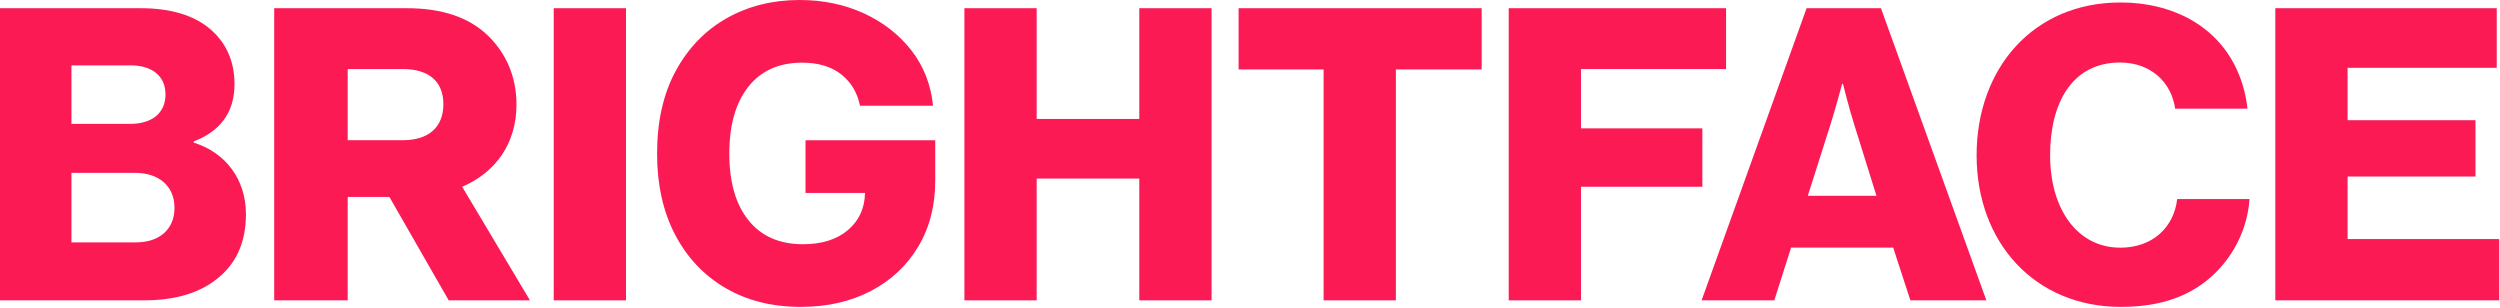 <svg xmlns="http://www.w3.org/2000/svg" xmlns:xlink="http://www.w3.org/1999/xlink" xmlns:serif="http://www.serif.com/" width="100%" height="100%" viewBox="0 0 2804 345" version="1.1" xml:space="preserve" style="fill-rule:evenodd;clip-rule:evenodd;stroke-linejoin:round;stroke-miterlimit:2;"><g><path d="M0,336.864l161.775,0c34.391,0 61.414,-8.242 80.65,-23.354c21.526,-16.485 33.434,-40.298 33.434,-73.32c0,-38.987 -22.9,-69.219 -58.624,-80.207l-0,-1.374c28.846,-10.988 45.791,-31.614 45.791,-64.184c0,-26.14 -9.617,-47.204 -28.395,-62.773c-17.404,-14.196 -42.594,-22.439 -76.52,-22.439l-158.111,0l-0,327.651Zm80.151,-65.026l0,-77.974l71.536,0c24.763,0 44.021,13.302 44.021,39.446c0,23.392 -16.507,38.528 -43.104,38.528l-72.453,0Zm0,-132.916l0,-65.599l66.495,-0c23.846,-0 38.979,11.927 38.979,32.57c-0,21.56 -16.05,33.029 -39.438,33.029l-66.036,-0Z" style="fill:#fb1a54;fill-rule:nonzero;"></path><path d="M307.542,336.864l82.442,0l0,-115.958l46.775,-0l66.487,115.958l91.155,0l-76.041,-127.406c37.557,-16.027 60.916,-48.54 60.916,-92.107c0,-32.565 -12.367,-58.679 -32.977,-78.371c-20.611,-19.234 -49.925,-29.767 -89.821,-29.767l-148.936,0l-0,327.651Zm82.442,-179.609l0,-79.807l61.908,-0c28.891,-0 45.4,13.76 45.4,39.445c-0,25.685 -16.509,40.362 -45.4,40.362l-61.908,-0Z" style="fill:#fb1a54;fill-rule:nonzero;"></path><rect x="621.042" y="9.213" width="81.068" height="327.651" style="fill:#fb1a54;fill-rule:nonzero;"></rect><path d="M1081.67,336.864l81.067,0l0,-136.583l115.099,-0l0,136.583l81.068,0l0,-327.651l-81.068,0l0,124.209l-115.099,-0l0,-124.209l-81.067,0l-0,327.651Z" style="fill:#fb1a54;fill-rule:nonzero;"></path><path d="M1484.54,336.864l81.067,0l0,-258.958l96.25,-0l0,-68.693l-272.651,0l0,68.693l95.334,-0l-0,258.958Z" style="fill:#fb1a54;fill-rule:nonzero;"></path><path d="M1692.17,336.864l81.067,0l0,-127.416l136.125,-0l0,-65.485l-136.125,0l0,-66.515l162.709,-0l-0,-68.235l-243.776,0l-0,327.651Z" style="fill:#fb1a54;fill-rule:nonzero;"></path><path d="M1908.5,336.864l81.568,0l18.789,-59.125l114.562,0l19.246,59.125l85.236,0l-118.23,-327.651l-83.401,0l-117.77,327.651Zm119.145,-117.276l25.204,-79.291c5.499,-16.959 13.289,-46.292 13.289,-46.292l0.916,-0c0,-0 7.332,29.333 12.831,46.292l24.746,79.291l-76.986,0Z" style="fill:#fb1a54;fill-rule:nonzero;"></path><path d="M2378.69,344.198c46.291,-0 79.75,-12.823 104.958,-37.094c22.458,-21.523 37.125,-51.313 39.417,-83.864l-81.125,-0c-3.667,31.634 -27.5,54.557 -63.709,54.557c-48.583,-0 -78.833,-43.554 -78.833,-103.612c0,-59.6 25.208,-104.071 78.375,-104.071c34.833,0 57.75,22.465 61.875,51.806l81.125,0c-4.125,-36.676 -20.625,-68.75 -49.042,-90.273c-23.375,-17.86 -55.458,-28.85 -93.5,-28.85c-97.612,-0 -161.276,73.736 -161.276,171.388c0,98.11 65.496,170.013 161.735,170.013Z" style="fill:#fb1a54;fill-rule:nonzero;"></path><path d="M2552,336.864l251.109,0l0,-68.692l-170.041,-0l-0,-70.183l143.458,0l0,-63.192l-143.458,-0l-0,-58.724l167.291,-0l0,-66.86l-248.359,0l0,327.651Z" style="fill:#fb1a54;fill-rule:nonzero;"></path><path d="M898.108,344.198c-32.226,-0 -60.425,-7.087 -84.594,-21.261c-24.17,-14.174 -42.969,-34.129 -56.397,-59.865c-13.428,-25.737 -20.142,-55.986 -20.142,-90.749c0,-36.255 7.013,-67.251 21.037,-92.987c14.025,-25.737 33.085,-45.394 57.18,-58.971c24.095,-13.577 51.286,-20.365 81.573,-20.365c26.259,0 50.243,4.961 71.951,14.882c21.708,9.922 39.5,23.76 53.375,41.514c13.875,17.755 22.007,38.493 24.394,62.216l-81.909,-0c-2.984,-14.771 -10.034,-26.52 -21.149,-35.248c-11.115,-8.728 -25.699,-13.092 -43.752,-13.092c-25.96,-0 -46.065,8.989 -60.313,26.967c-14.248,17.978 -21.373,43.006 -21.373,75.084c0,32.077 7.199,57.03 21.597,74.859c14.397,17.829 34.725,26.744 60.984,26.744c21.186,-0 38.008,-5.297 50.466,-15.89c12.458,-10.593 18.836,-24.468 19.134,-41.626l-66.691,0l0,-59.082l145.467,0l0,45.207c0,28.198 -6.378,52.928 -19.134,74.188c-12.756,21.261 -30.474,37.822 -53.152,49.683c-22.677,11.861 -48.862,17.792 -78.552,17.792Z" style="fill:#fb1a54;fill-rule:nonzero;"></path></g></svg>